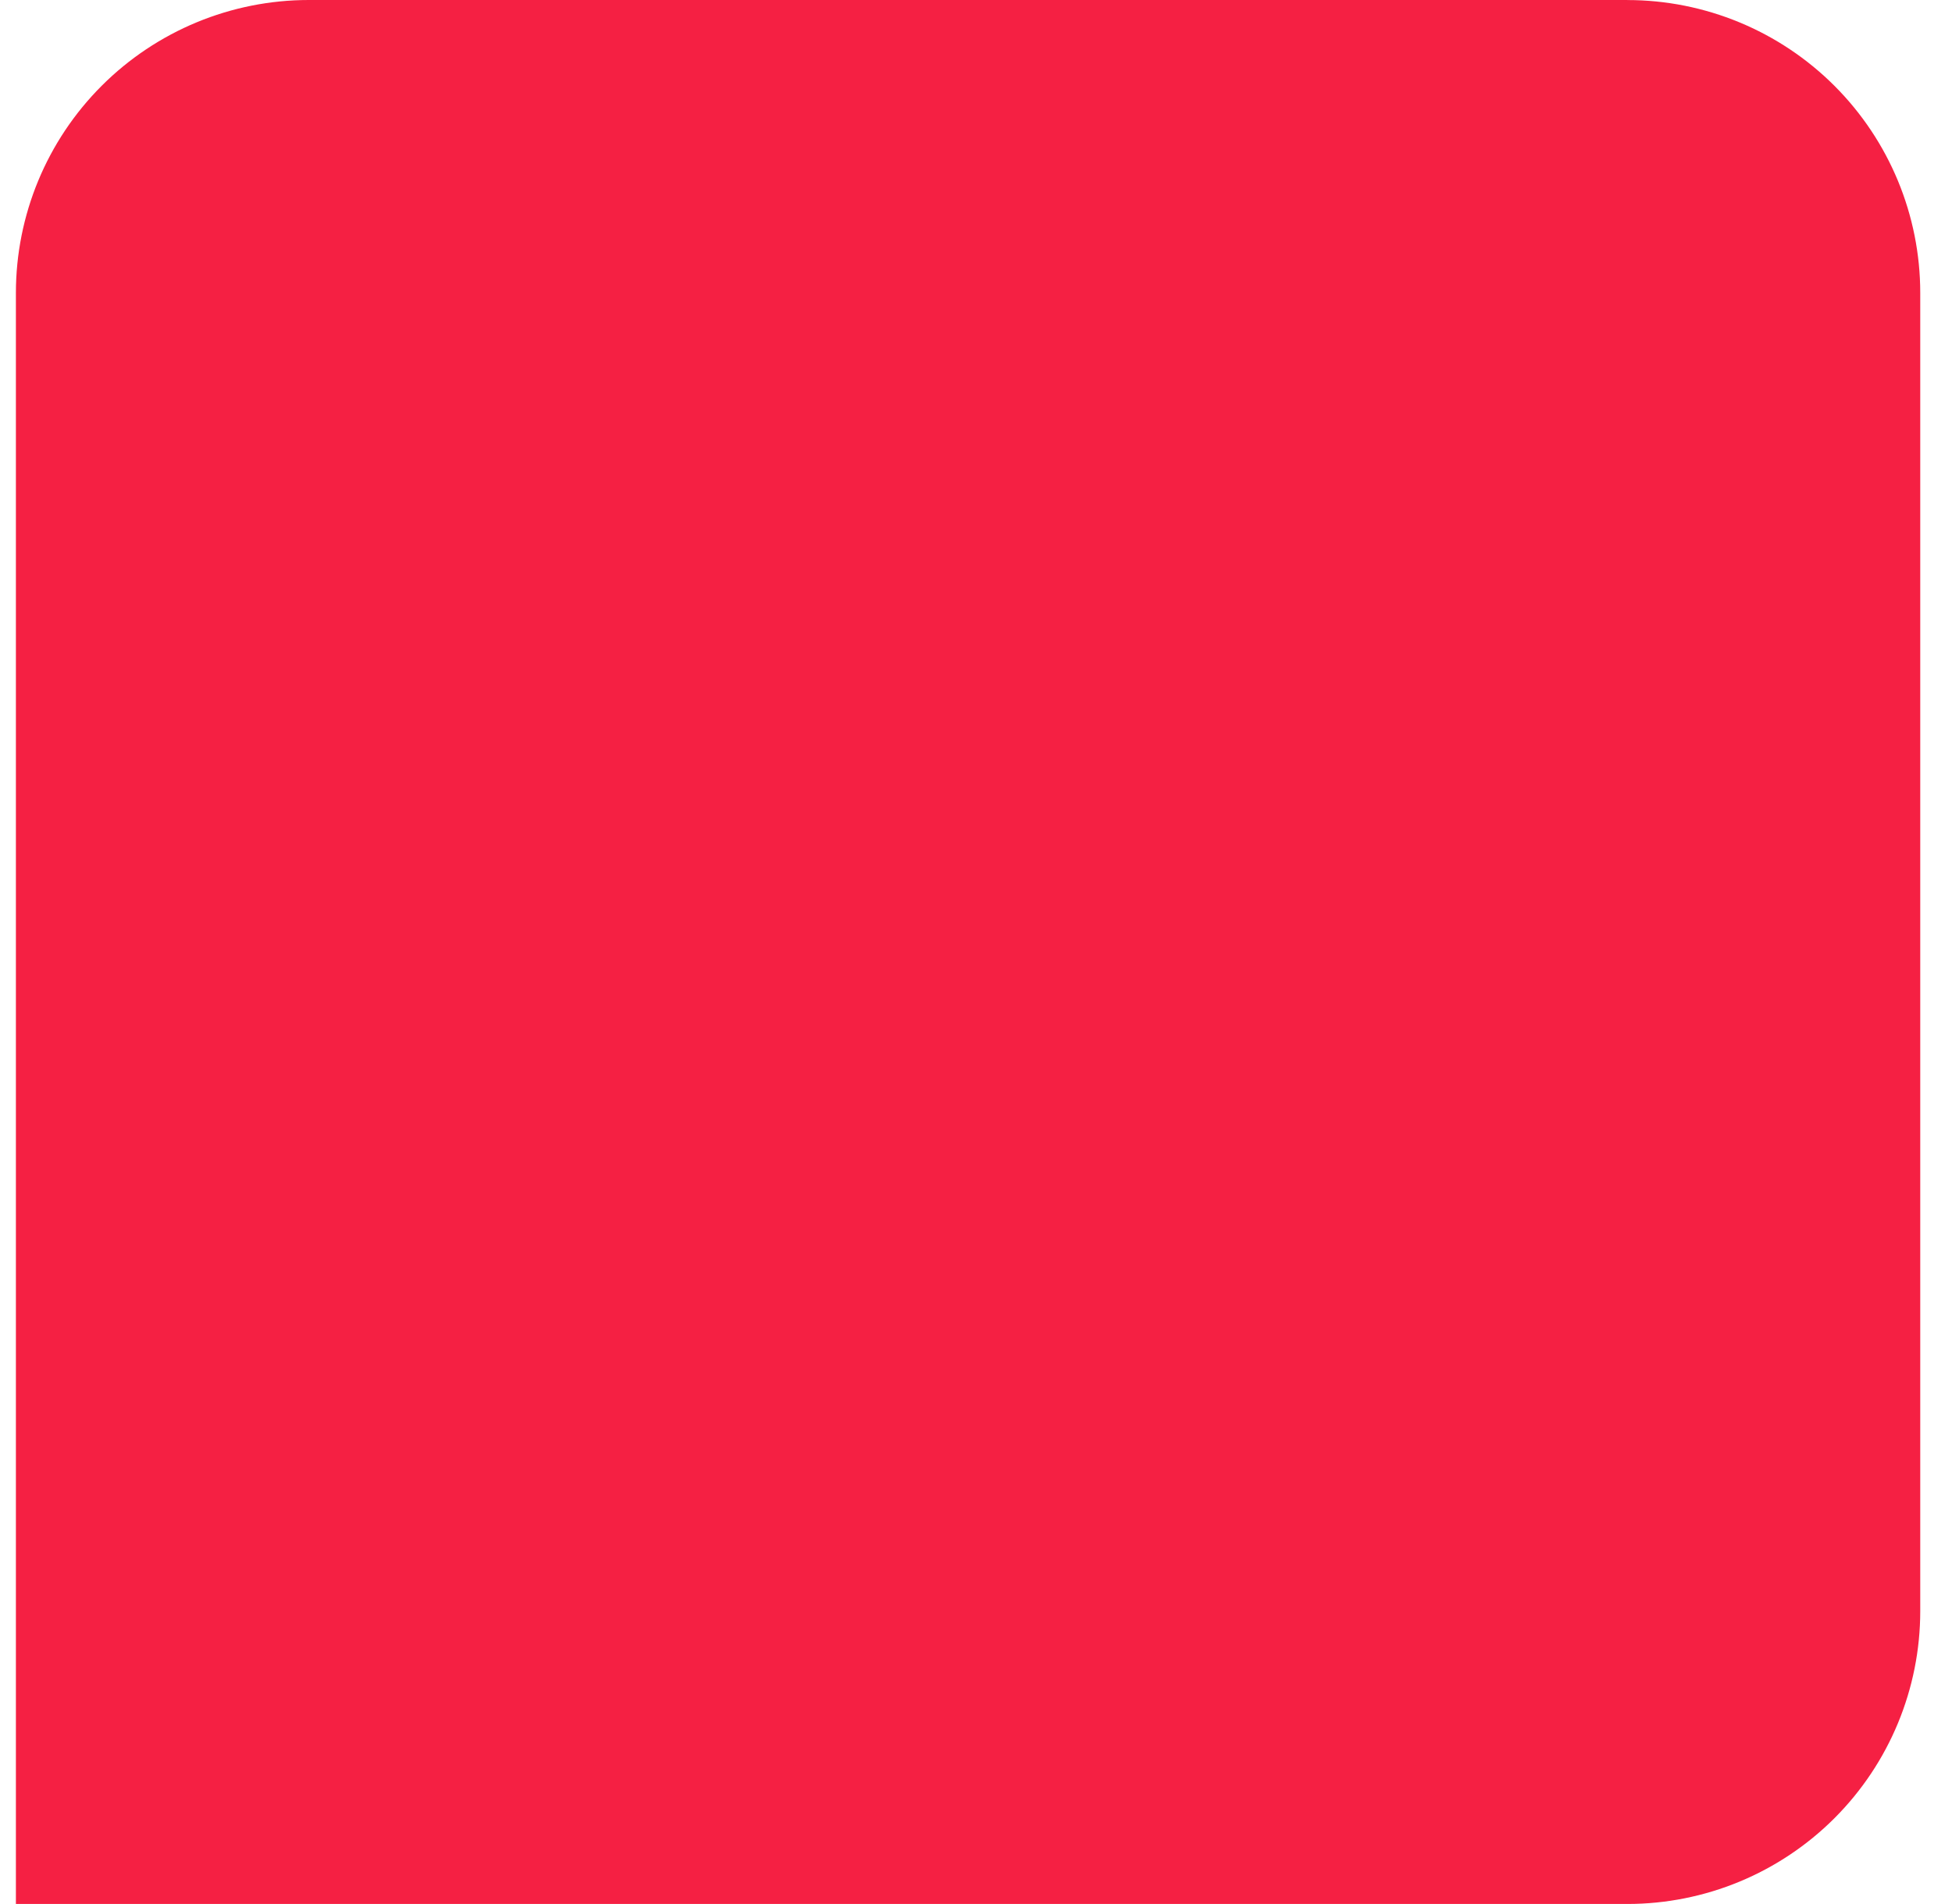 <svg fill="none" height="40" viewBox="0 0 41 40" width="41" xmlns="http://www.w3.org/2000/svg"><path d="m34.179 0h-27.692c-1.632 0-3.197.648-4.351 1.802-1.154 1.154-1.802 2.719-1.802 4.351v33.846h33.846c1.632 0 3.197-.648 4.351-1.802s1.802-2.719 1.802-4.351v-27.692c0-1.632-.648-3.197-1.802-4.351-1.154-1.154-2.719-1.802-4.351-1.802z" fill="#f52043"/></svg>